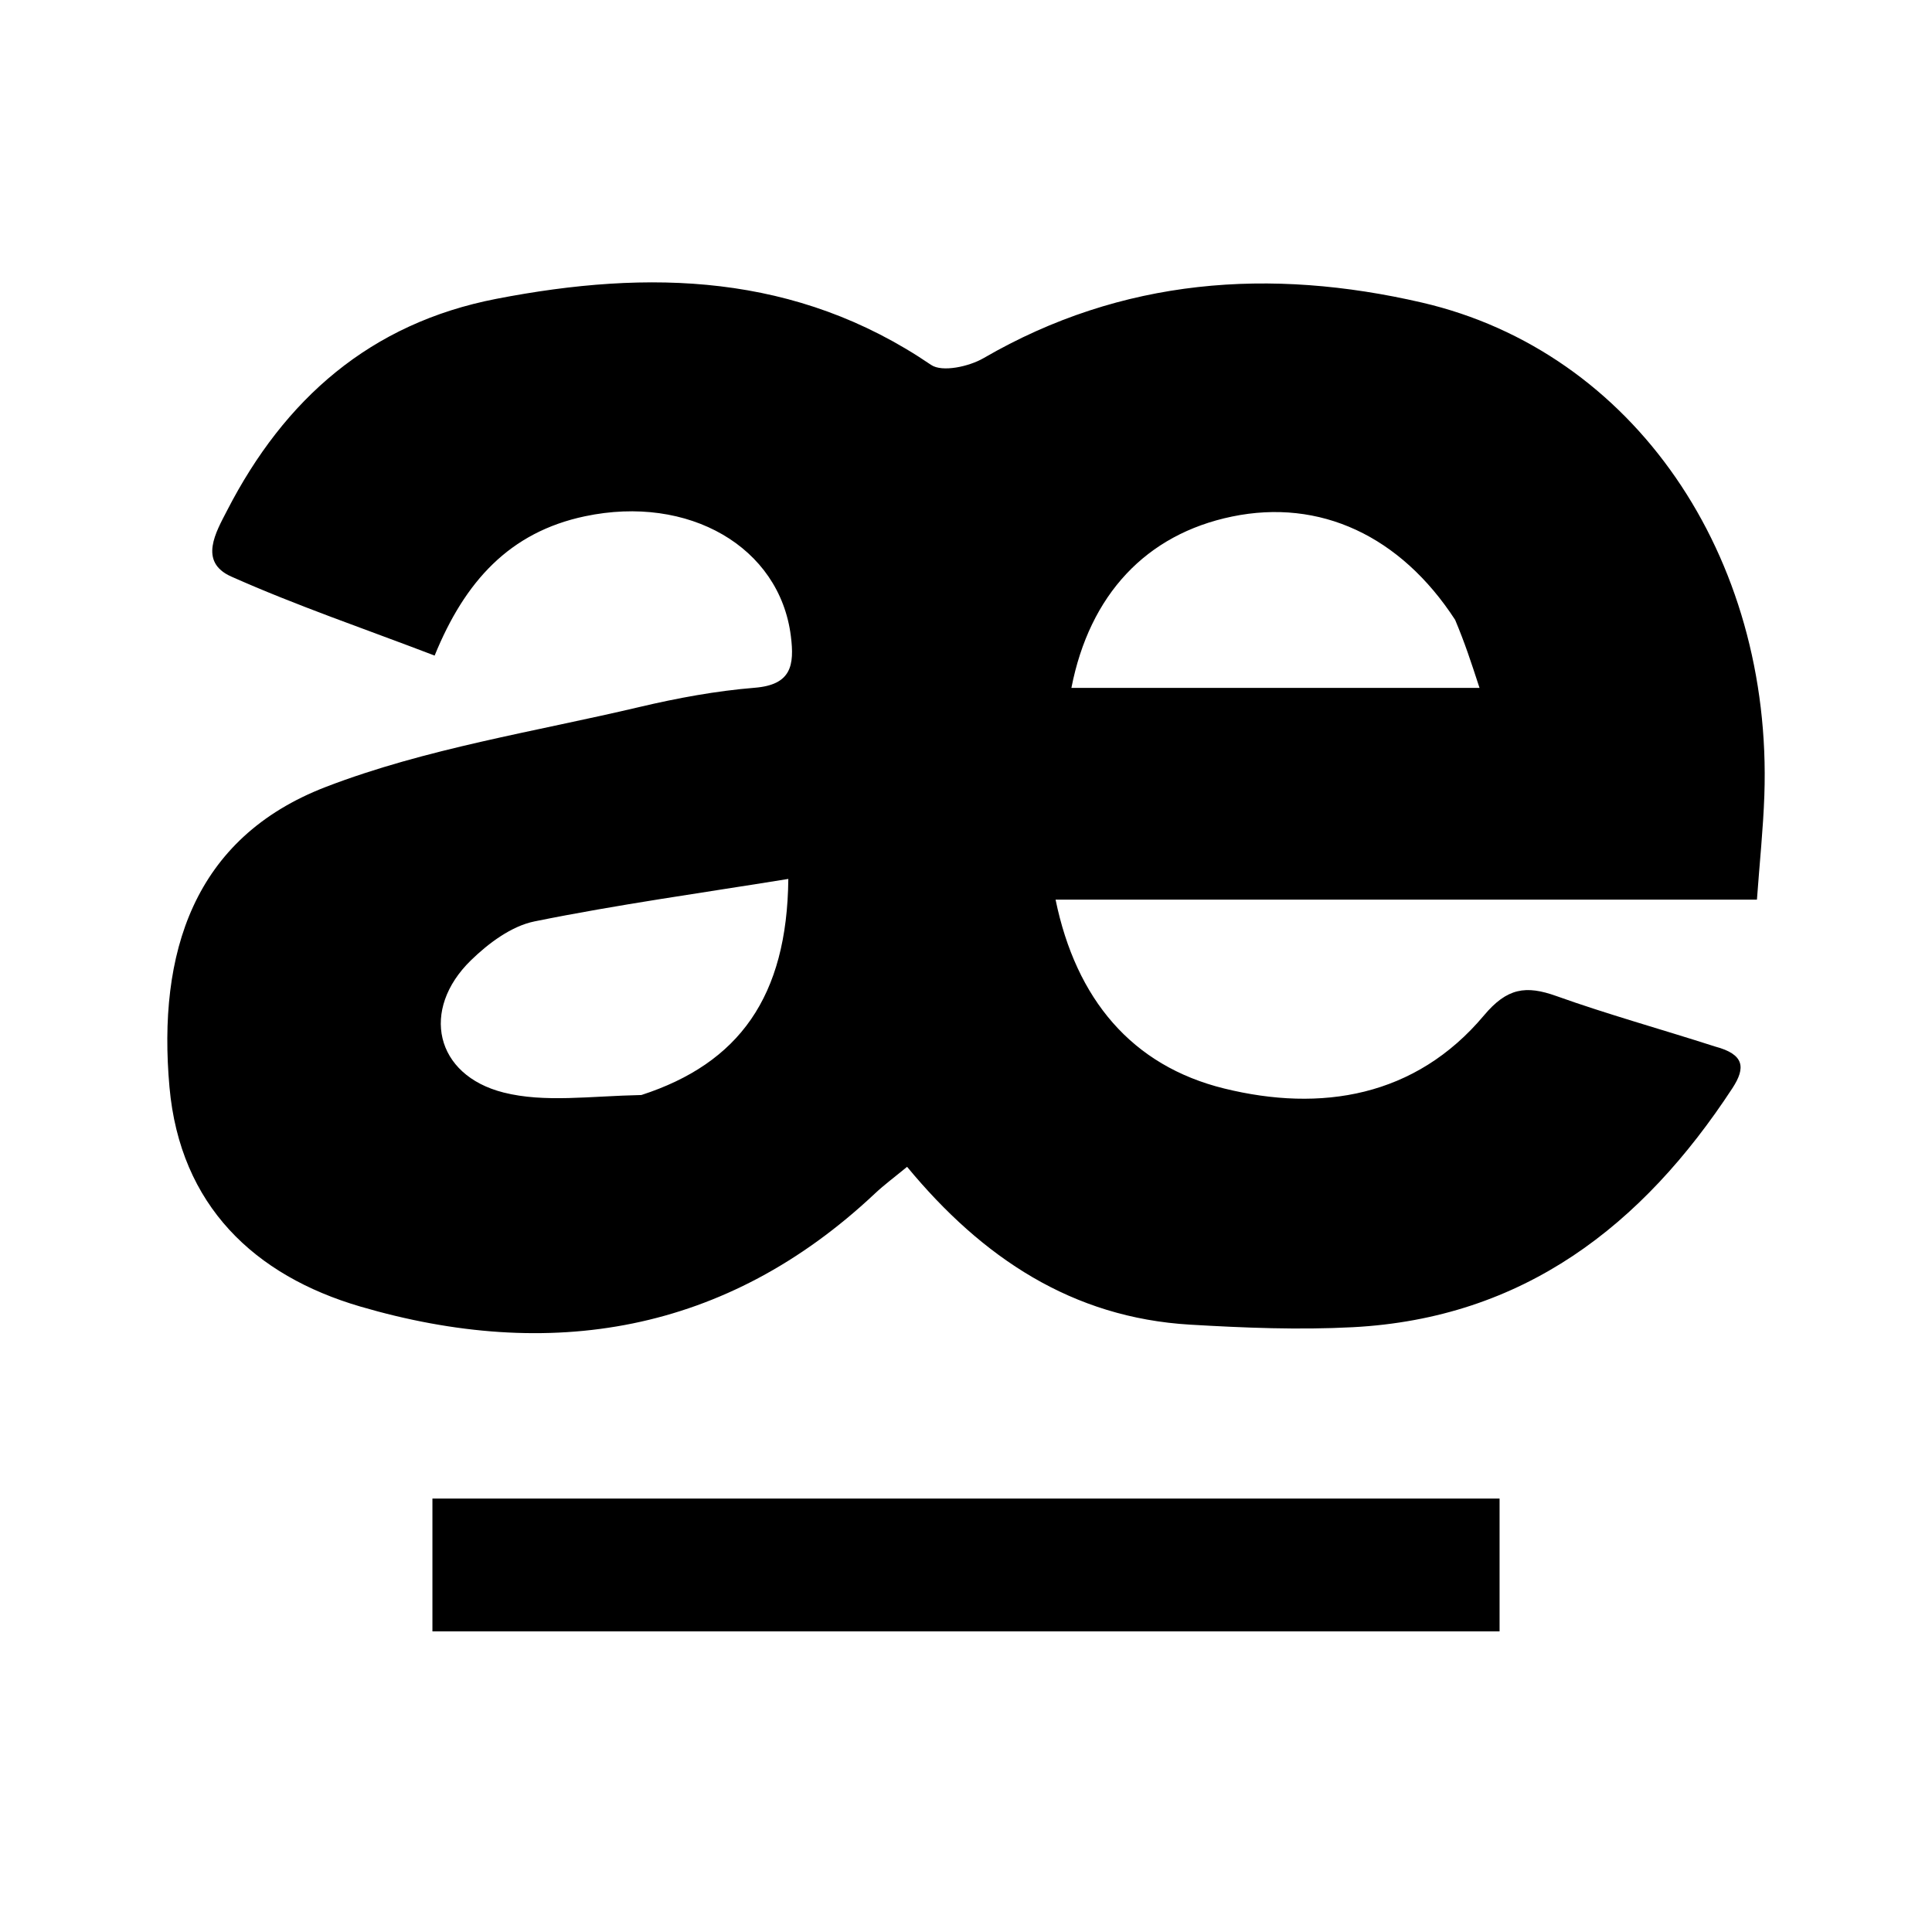 <?xml version="1.0" encoding="UTF-8" standalone="no"?>
<!-- Created with Inkscape (http://www.inkscape.org/) -->

<svg
   width="210mm"
   height="210mm"
   viewBox="0 0 210 210"
   version="1.1"
   id="svg1"
   xmlns="http://www.w3.org/2000/svg"
   xmlns:svg="http://www.w3.org/2000/svg">
  <defs
     id="defs1" />
  <g
     id="layer1">
    <path
       fill="#020202"
       opacity="1"
       stroke="none"
       d="m 186.424,113.754 c 3.196,0.846 3.335,2.303 1.887,4.518 -9.794,14.974 -22.739,25.017 -41.262,25.989 -5.879,0.309 -11.81,0.07 -17.696,-0.278 -12.787,-0.756 -22.573,-7.249 -30.756,-17.155 -1.337,1.104 -2.48,1.947 -3.507,2.913 -16.204,15.233 -35.331,18.307 -55.938,12.271 -11.454,-3.355 -19.579,-10.949 -20.731,-23.854 -1.294,-14.492 2.552,-27.068 17.005,-32.626 10.87,-4.18 22.666,-5.987 34.088,-8.685 4.116,-0.972 8.322,-1.749 12.529,-2.091 3.974,-0.322 4.319,-2.439 3.92,-5.617 -1.218,-9.701 -11.109,-15.402 -22.381,-13.023 -8.191,1.729 -13.053,7.072 -16.339,15.143 -7.598,-2.907 -14.999,-5.423 -22.109,-8.591 -3.598,-1.603 -1.64,-4.865 -0.447,-7.184 6.227,-12.103 15.548,-20.346 29.273,-23.004 16.612,-3.217 32.586,-2.802 47.247,7.183 1.209,0.824 4.127,0.179 5.7,-0.734 15.066,-8.744 31.206,-9.848 47.645,-6.042 23.026,5.331 38.137,27.54 37.225,53.579 -0.128,3.643 -0.512,7.277 -0.806,11.322 -25.523,0 -50.713,0 -76.235,0 2.225,10.828 8.294,18.057 18.33,20.528 10.501,2.585 20.774,0.946 28.236,-7.946 2.509,-2.99 4.547,-3.293 7.873,-2.103 5.539,1.981 11.224,3.552 17.251,5.487 M 158.167,67.374 c -5.948,-9.145 -14.706,-13.2 -24.248,-11.228 -9.347,1.932 -15.484,8.494 -17.462,18.623 14.515,0 29.03,0 44.36,0 -0.966,-2.958 -1.576,-4.827 -2.65,-7.395 M 69.718,119.023 c 10.617,-3.447 15.841,-10.679 15.969,-23.487 -9.356,1.516 -18.533,2.779 -27.593,4.617 -2.504,0.508 -5.005,2.376 -6.91,4.233 -5.492,5.356 -3.91,12.481 3.553,14.366 4.45,1.124 9.37,0.387 14.98,0.271 z"
       id="path2"
       style="fill:#000000;fill-opacity:1;stroke-width:1.108" />
    <path
       fill="#000000"
       opacity="1"
       stroke="none"
       d="m 76.952,162.885 c 28.928,-4e-5 57.303,-4e-5 86.045,-4e-5 0,4.784 0,9.46 0,14.439 -38.511,0 -77.103,0 -115.994,0 0,-4.552 0,-9.074 0,-14.439 9.682,0 19.538,0 29.949,0 z"
       id="path7"
       style="fill:#000000;fill-opacity:1;stroke-width:1.108" />
  </g>
</svg>

